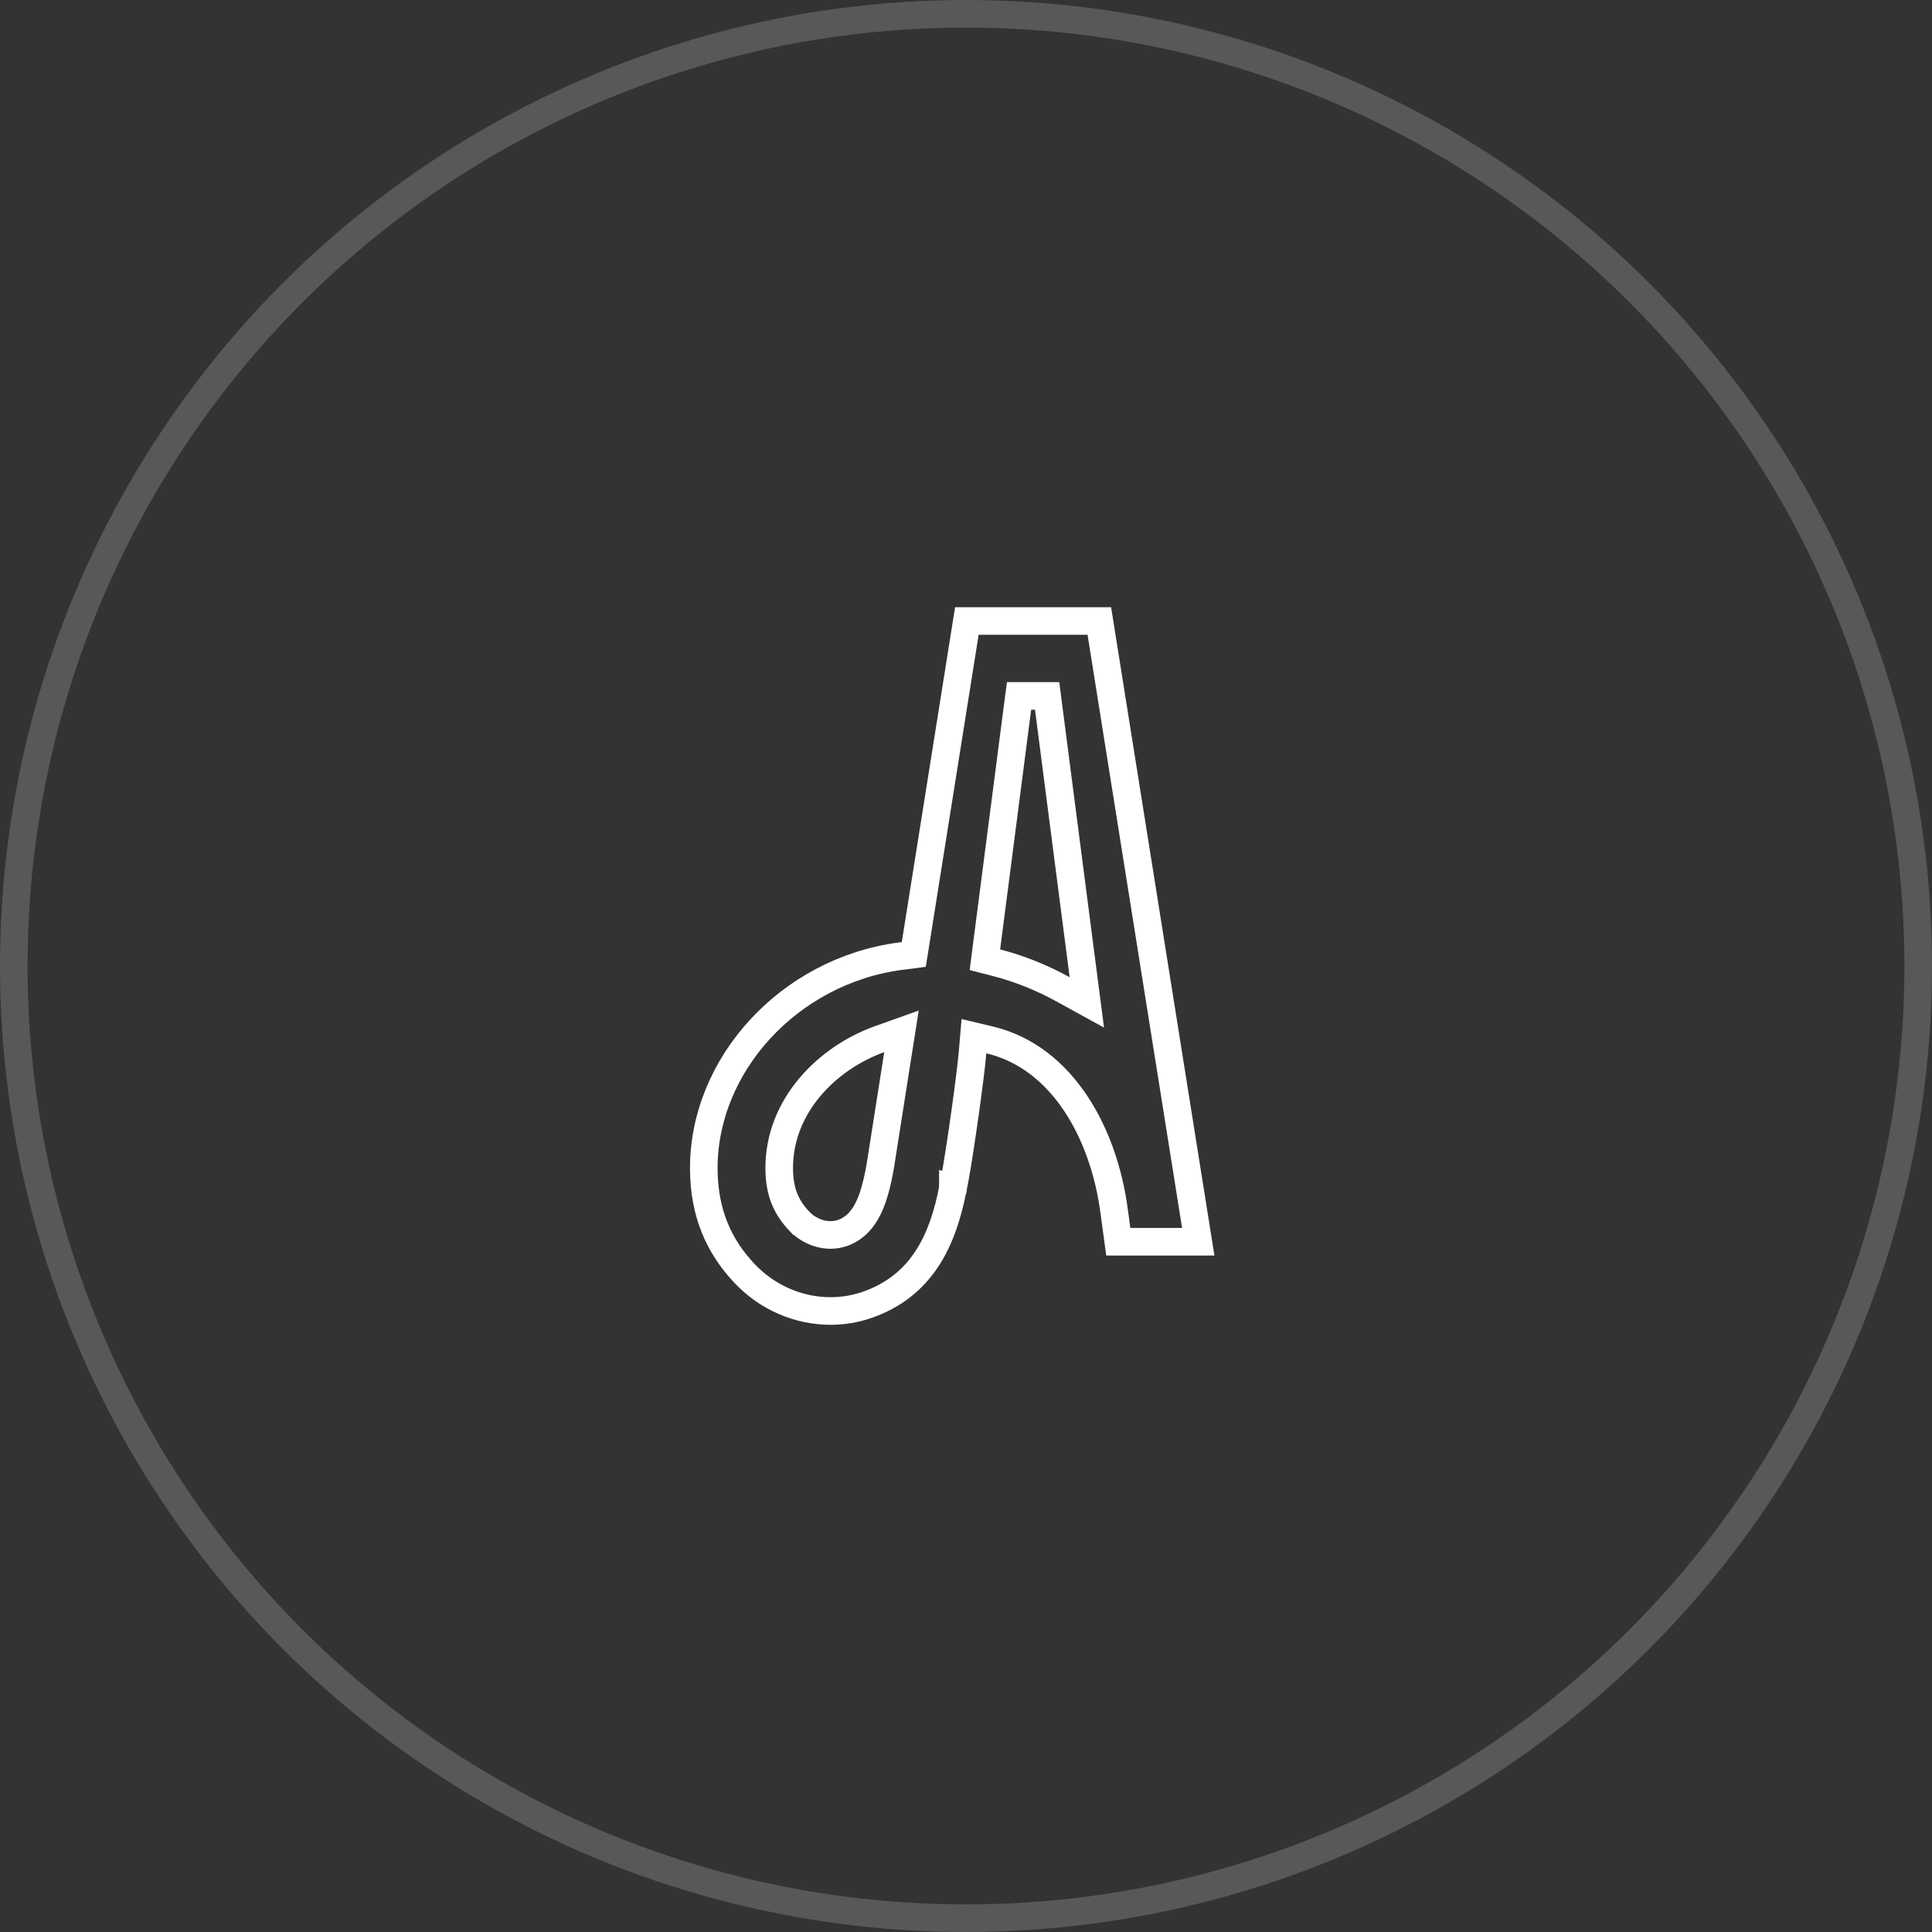<svg xmlns="http://www.w3.org/2000/svg" width="70" height="70" viewBox="0 0 70 70" fill="none"><rect x="0" y="0" width="70" height="70" fill="#333333" stroke="none"/><circle opacity="0.2" cx="35" cy="35" r="34.5" stroke="#EFEDE9"></circle><path d="M34.514 43.121L34.596 42.71C34.811 41.53 35.169 38.951 35.239 38.121L35.288 37.543L35.852 37.677C38.509 38.307 40.005 41.094 40.369 43.897L40.518 44.991H43.415L39.831 22.5H35.031L33.167 34.214L33.108 34.583L32.737 34.632C32.708 34.636 32.679 34.638 32.66 34.64C32.639 34.642 32.627 34.643 32.616 34.645C28.57 35.186 25.465 38.612 25.5 42.386C25.515 43.952 26.041 45.153 26.981 46.145C27.815 47.026 28.951 47.5 30.092 47.5C30.538 47.5 30.984 47.428 31.413 47.279L31.601 47.21C33.501 46.463 34.175 44.803 34.512 43.129H34.513M34.514 43.121C34.513 43.123 34.513 43.126 34.513 43.129M34.514 43.121L34.558 43.133M34.514 43.121C34.515 43.116 34.515 43.113 34.516 43.111C34.518 43.103 34.52 43.096 34.522 43.091C34.522 43.088 34.523 43.085 34.523 43.083C34.524 43.082 34.524 43.081 34.524 43.08L34.525 43.078V43.077L34.754 43.152L34.558 43.133M34.513 43.129C34.508 43.149 34.502 43.185 34.502 43.227H34.892L34.558 43.133M34.513 43.129L34.558 43.133M31.869 37.651C29.996 38.32 28.211 40.056 28.232 42.36C28.24 43.213 28.504 43.763 28.954 44.24H28.955C29.324 44.63 29.893 44.839 30.421 44.704L30.525 44.672C30.977 44.515 31.27 44.171 31.469 43.757C31.663 43.353 31.79 42.839 31.894 42.255L31.895 42.246L32.531 38.2L32.662 37.368L31.869 37.651ZM36.865 25.649L35.741 34.335L35.685 34.773L36.112 34.883C36.943 35.098 37.752 35.424 38.514 35.844L39.378 36.319L39.251 35.342L37.996 25.649L37.94 25.214H36.922L36.865 25.649Z" stroke="white"></path></svg>